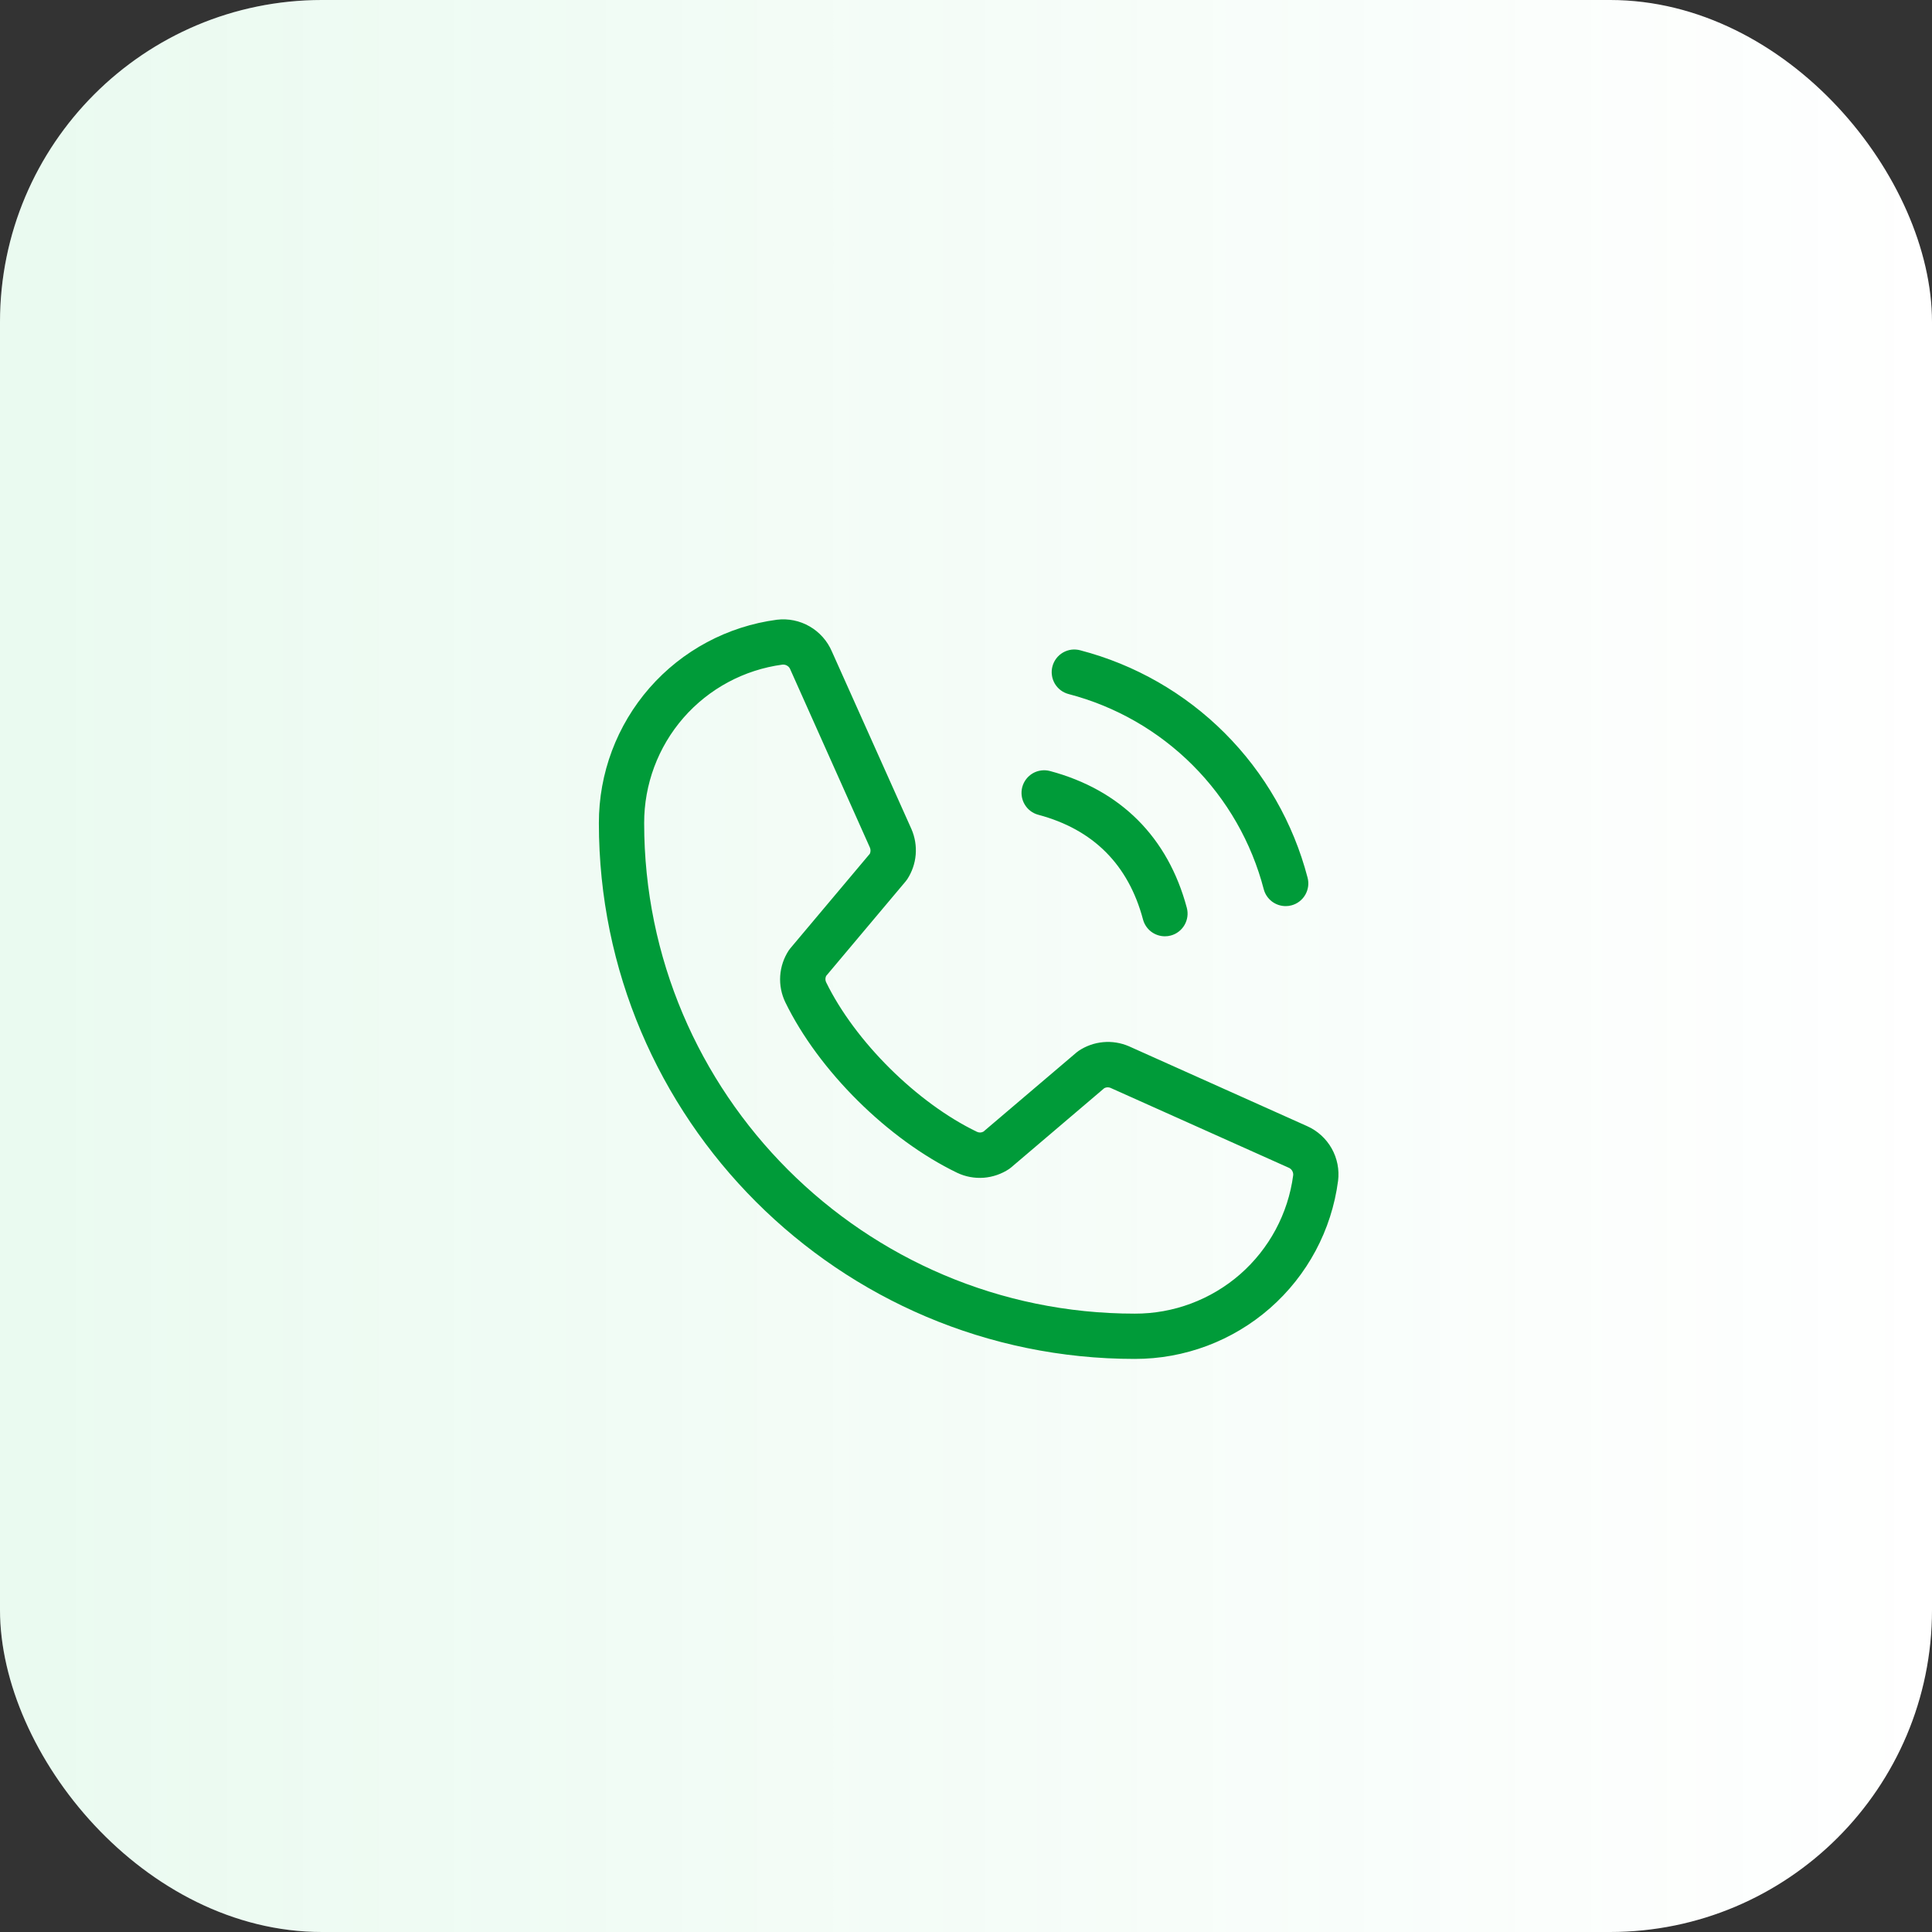 <svg width="48" height="48" viewBox="0 0 48 48" fill="none" xmlns="http://www.w3.org/2000/svg">
<rect x="0" y="0" width="48" height="48" fill="#333333" stroke="none"/>
<rect x="48" y="48" width="48" height="48" rx="8" transform="rotate(180 48 48)" fill="white"/>
<rect x="48" y="48" width="48" height="48" rx="8" transform="rotate(180 48 48)" fill="url(#paint0_linear_791_2532)" fill-opacity="0.5"/>
<path d="M26.148 16.554C26.167 16.483 26.2 16.416 26.245 16.357C26.29 16.298 26.346 16.249 26.41 16.212C26.474 16.175 26.545 16.151 26.618 16.141C26.691 16.132 26.766 16.137 26.837 16.156C28.196 16.51 29.435 17.22 30.428 18.213C31.421 19.206 32.131 20.445 32.486 21.804C32.505 21.876 32.51 21.95 32.5 22.023C32.49 22.097 32.466 22.167 32.429 22.231C32.392 22.295 32.343 22.351 32.284 22.396C32.226 22.441 32.159 22.474 32.087 22.493C32.04 22.506 31.991 22.512 31.942 22.512C31.818 22.512 31.698 22.471 31.599 22.396C31.501 22.32 31.43 22.215 31.398 22.095C31.094 20.928 30.484 19.863 29.631 19.01C28.778 18.157 27.714 17.547 26.547 17.243C26.475 17.224 26.408 17.191 26.349 17.146C26.291 17.101 26.241 17.045 26.204 16.981C26.168 16.917 26.143 16.847 26.134 16.773C26.124 16.7 26.129 16.626 26.148 16.554ZM25.797 20.243C27.161 20.607 28.034 21.481 28.398 22.845C28.43 22.965 28.501 23.07 28.599 23.146C28.698 23.221 28.818 23.262 28.942 23.262C28.991 23.262 29.04 23.256 29.087 23.243C29.159 23.224 29.226 23.191 29.284 23.146C29.343 23.101 29.392 23.045 29.429 22.981C29.466 22.917 29.49 22.847 29.5 22.773C29.51 22.7 29.505 22.626 29.486 22.554C29.017 20.8 27.841 19.625 26.087 19.156C26.016 19.137 25.941 19.132 25.868 19.142C25.795 19.151 25.724 19.175 25.66 19.212C25.531 19.287 25.437 19.41 25.398 19.554C25.36 19.698 25.38 19.852 25.455 19.981C25.529 20.11 25.652 20.205 25.797 20.243ZM33.244 29.337C33.084 30.562 32.482 31.688 31.552 32.502C30.622 33.316 29.428 33.764 28.192 33.762C20.851 33.762 14.879 27.79 14.879 20.45C14.877 19.214 15.325 18.02 16.138 17.09C16.952 16.16 18.077 15.559 19.302 15.397C19.584 15.363 19.869 15.421 20.115 15.563C20.361 15.705 20.555 15.923 20.667 16.184L22.645 20.599C22.732 20.799 22.768 21.018 22.75 21.235C22.732 21.453 22.659 21.662 22.54 21.845C22.528 21.863 22.515 21.881 22.5 21.898L20.525 24.247C20.513 24.272 20.507 24.298 20.507 24.326C20.507 24.353 20.513 24.38 20.525 24.404C21.243 25.874 22.784 27.404 24.275 28.121C24.3 28.132 24.327 28.138 24.354 28.137C24.382 28.136 24.409 28.128 24.433 28.115L26.747 26.147C26.764 26.132 26.781 26.119 26.8 26.107C26.981 25.986 27.19 25.912 27.408 25.892C27.625 25.872 27.844 25.907 28.045 25.993L32.474 27.978C32.731 28.092 32.945 28.286 33.084 28.531C33.223 28.777 33.279 29.06 33.244 29.34V29.337ZM32.129 29.198C32.133 29.159 32.123 29.12 32.103 29.086C32.083 29.052 32.052 29.026 32.016 29.011L27.586 27.026C27.562 27.017 27.536 27.013 27.51 27.014C27.484 27.016 27.459 27.023 27.436 27.035L25.122 29.004C25.106 29.018 25.088 29.031 25.07 29.044C24.881 29.169 24.663 29.244 24.437 29.261C24.211 29.277 23.984 29.235 23.779 29.137C22.058 28.306 20.342 26.606 19.511 24.901C19.413 24.697 19.369 24.471 19.384 24.246C19.399 24.02 19.472 23.803 19.596 23.613C19.608 23.595 19.622 23.577 19.636 23.56L21.611 21.211C21.622 21.186 21.628 21.16 21.628 21.132C21.628 21.105 21.622 21.079 21.611 21.054L19.636 16.635C19.623 16.599 19.6 16.569 19.569 16.547C19.538 16.525 19.502 16.513 19.464 16.512H19.442C18.489 16.639 17.614 17.108 16.981 17.833C16.349 18.558 16.002 19.488 16.004 20.45C16.004 27.169 21.472 32.637 28.192 32.637C29.154 32.64 30.084 32.292 30.809 31.66C31.533 31.027 32.003 30.152 32.129 29.198Z" fill="#009B39"/>
<defs>
<linearGradient id="paint0_linear_791_2532" x1="48" y1="72" x2="96" y2="72" gradientUnits="userSpaceOnUse">
<stop stop-color="#2DCD68" stop-opacity="0"/>
<stop offset="1" stop-color="#2DCD68" stop-opacity="0.2"/>
</linearGradient>
</defs>
</svg>

